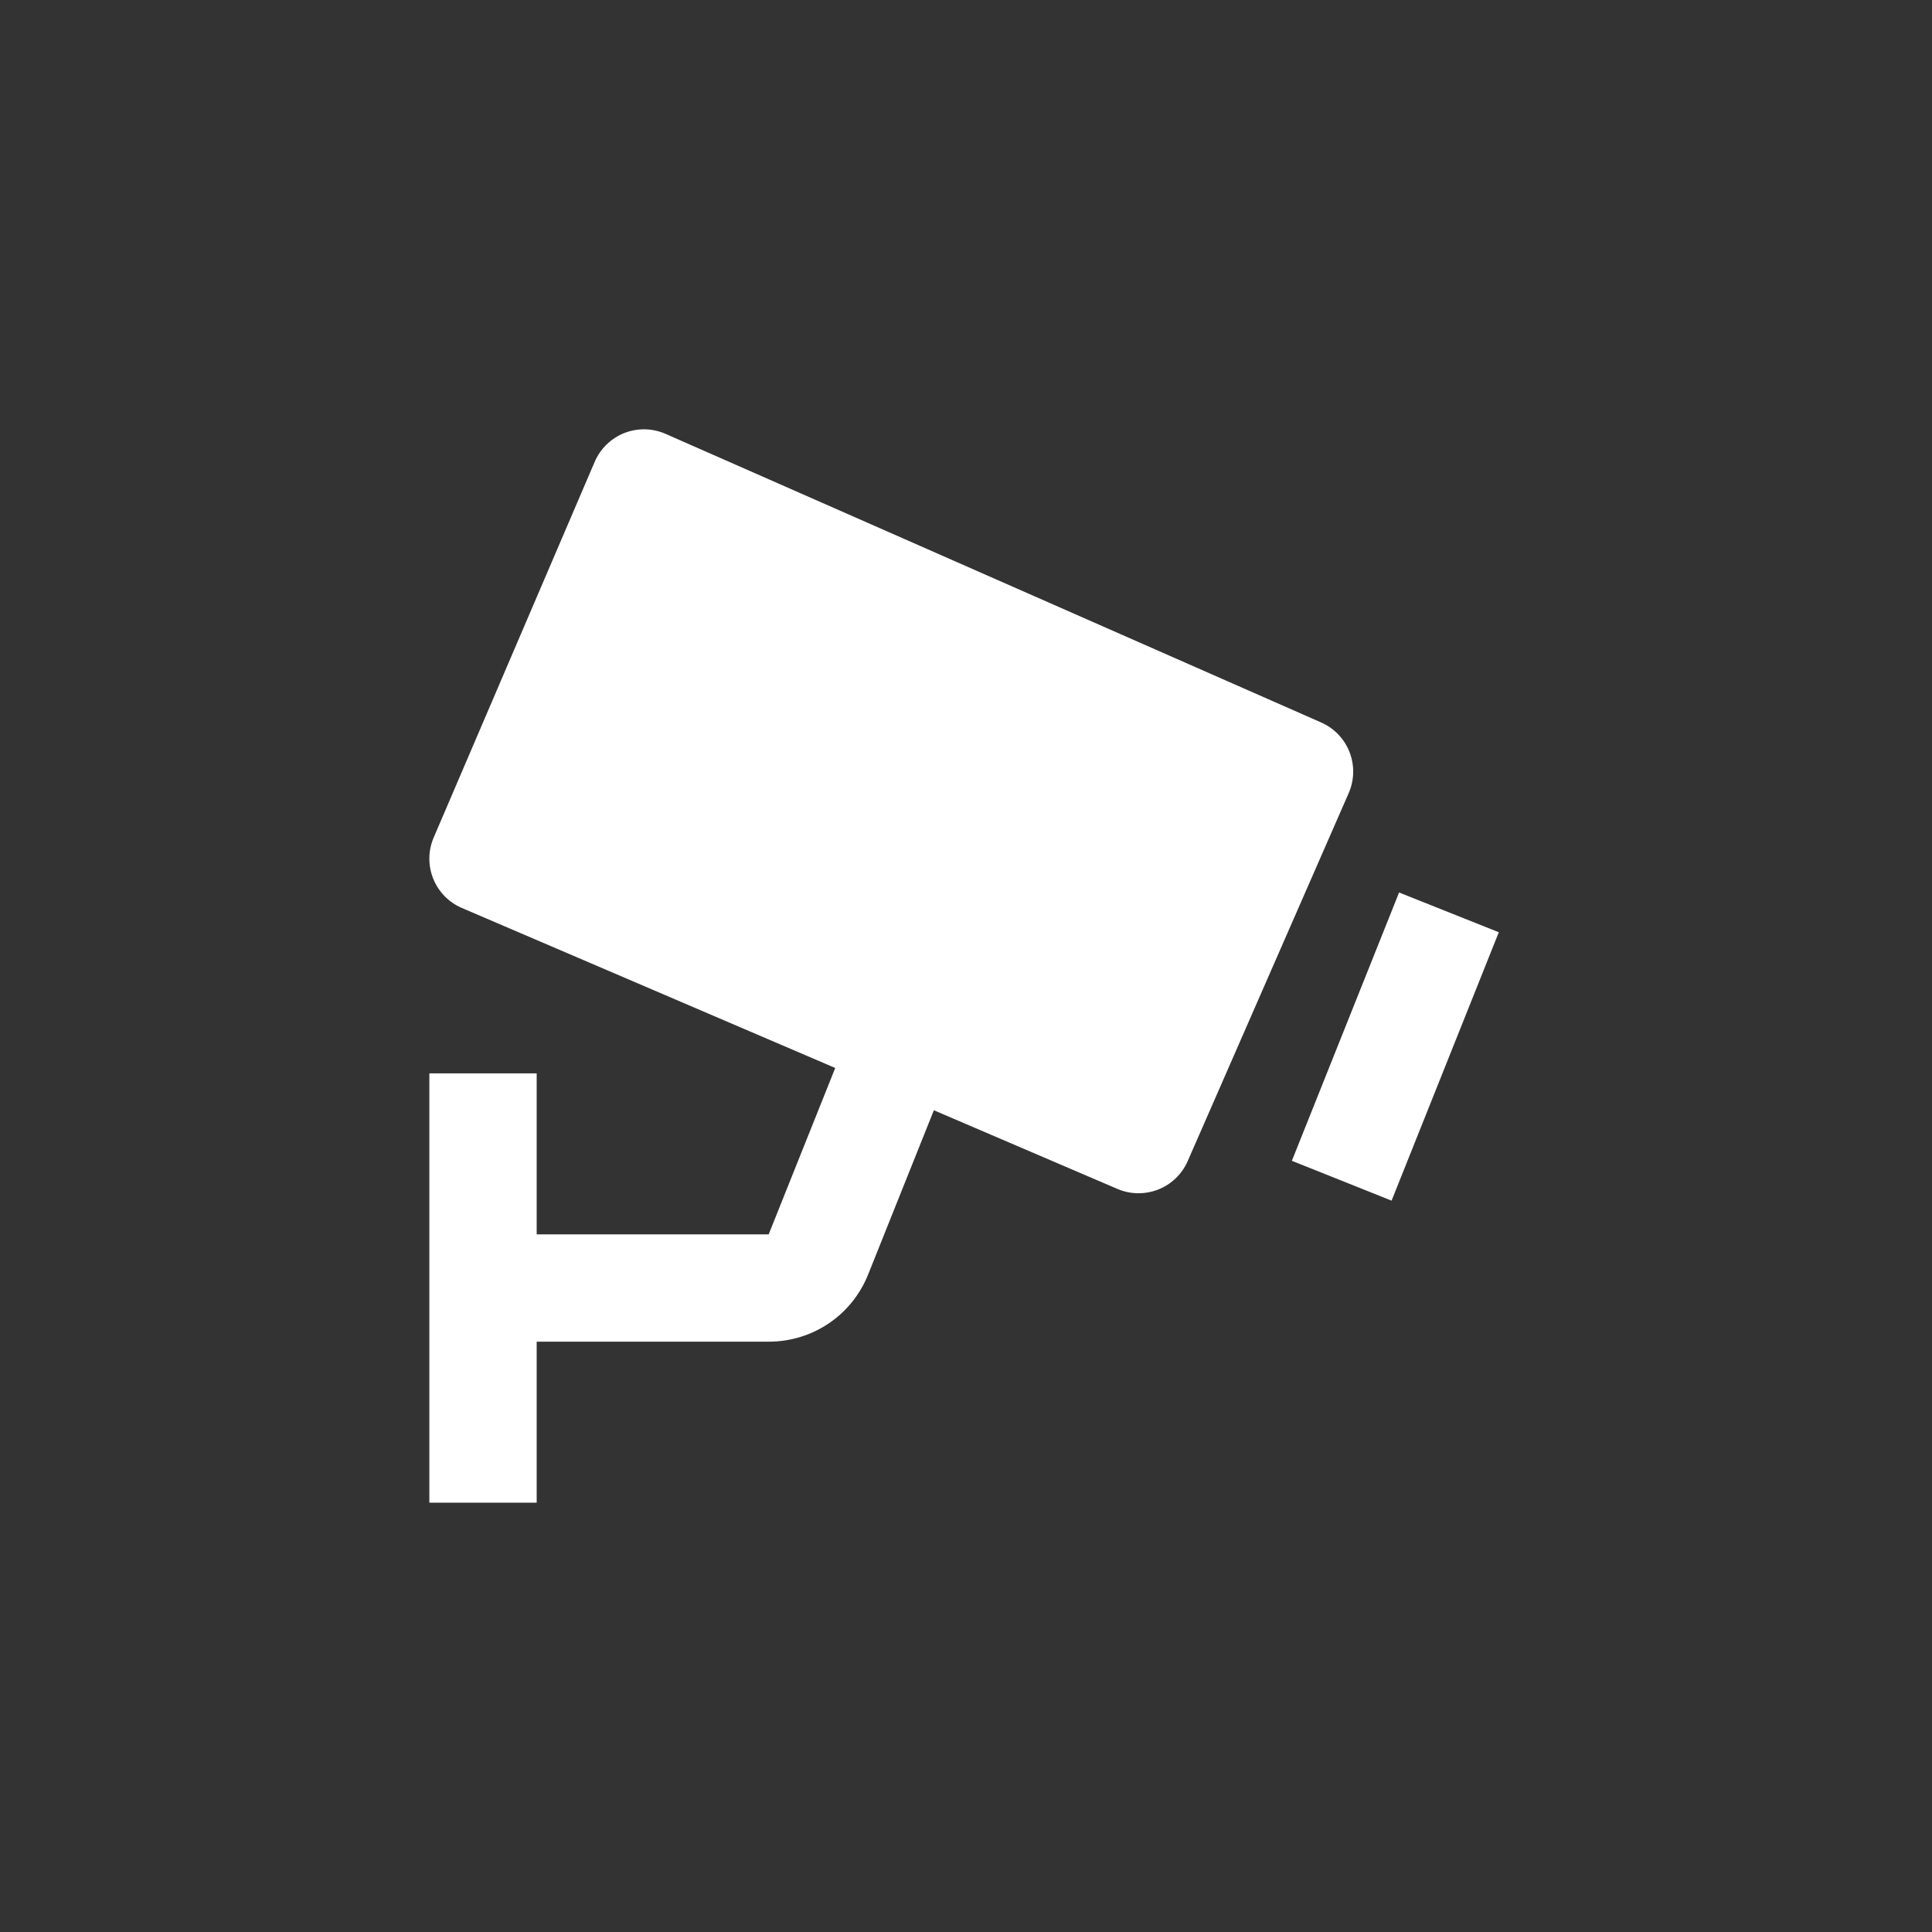 <?xml version="1.0" encoding="UTF-8"?> <svg xmlns="http://www.w3.org/2000/svg" width="60" height="60" viewBox="0 0 60 60" fill="none"><rect x="0" y="0" width="60" height="60" fill="#333333" stroke="none"/><path d="M41.03 22.437L20.672 13.475C20.47 13.386 20.253 13.338 20.033 13.333C19.813 13.329 19.594 13.368 19.389 13.448C19.184 13.53 18.997 13.65 18.839 13.804C18.681 13.957 18.555 14.141 18.468 14.344L13.469 26.01C13.294 26.416 13.289 26.875 13.453 27.286C13.617 27.696 13.937 28.024 14.344 28.198L25.939 33.167L23.872 38.334H16.667V33.334H13.334V46.667H16.667V41.667H23.872C25.244 41.667 26.459 40.843 26.965 39.57L29.002 34.48L34.7 36.922C35.105 37.096 35.561 37.102 35.971 36.941C36.38 36.779 36.709 36.462 36.885 36.059L41.885 24.63C42.062 24.226 42.071 23.768 41.911 23.357C41.751 22.946 41.434 22.615 41.03 22.437ZM43.217 37.287L40.12 36.05L43.45 27.717L46.547 28.952L43.217 37.287Z" fill="white"></path></svg> 